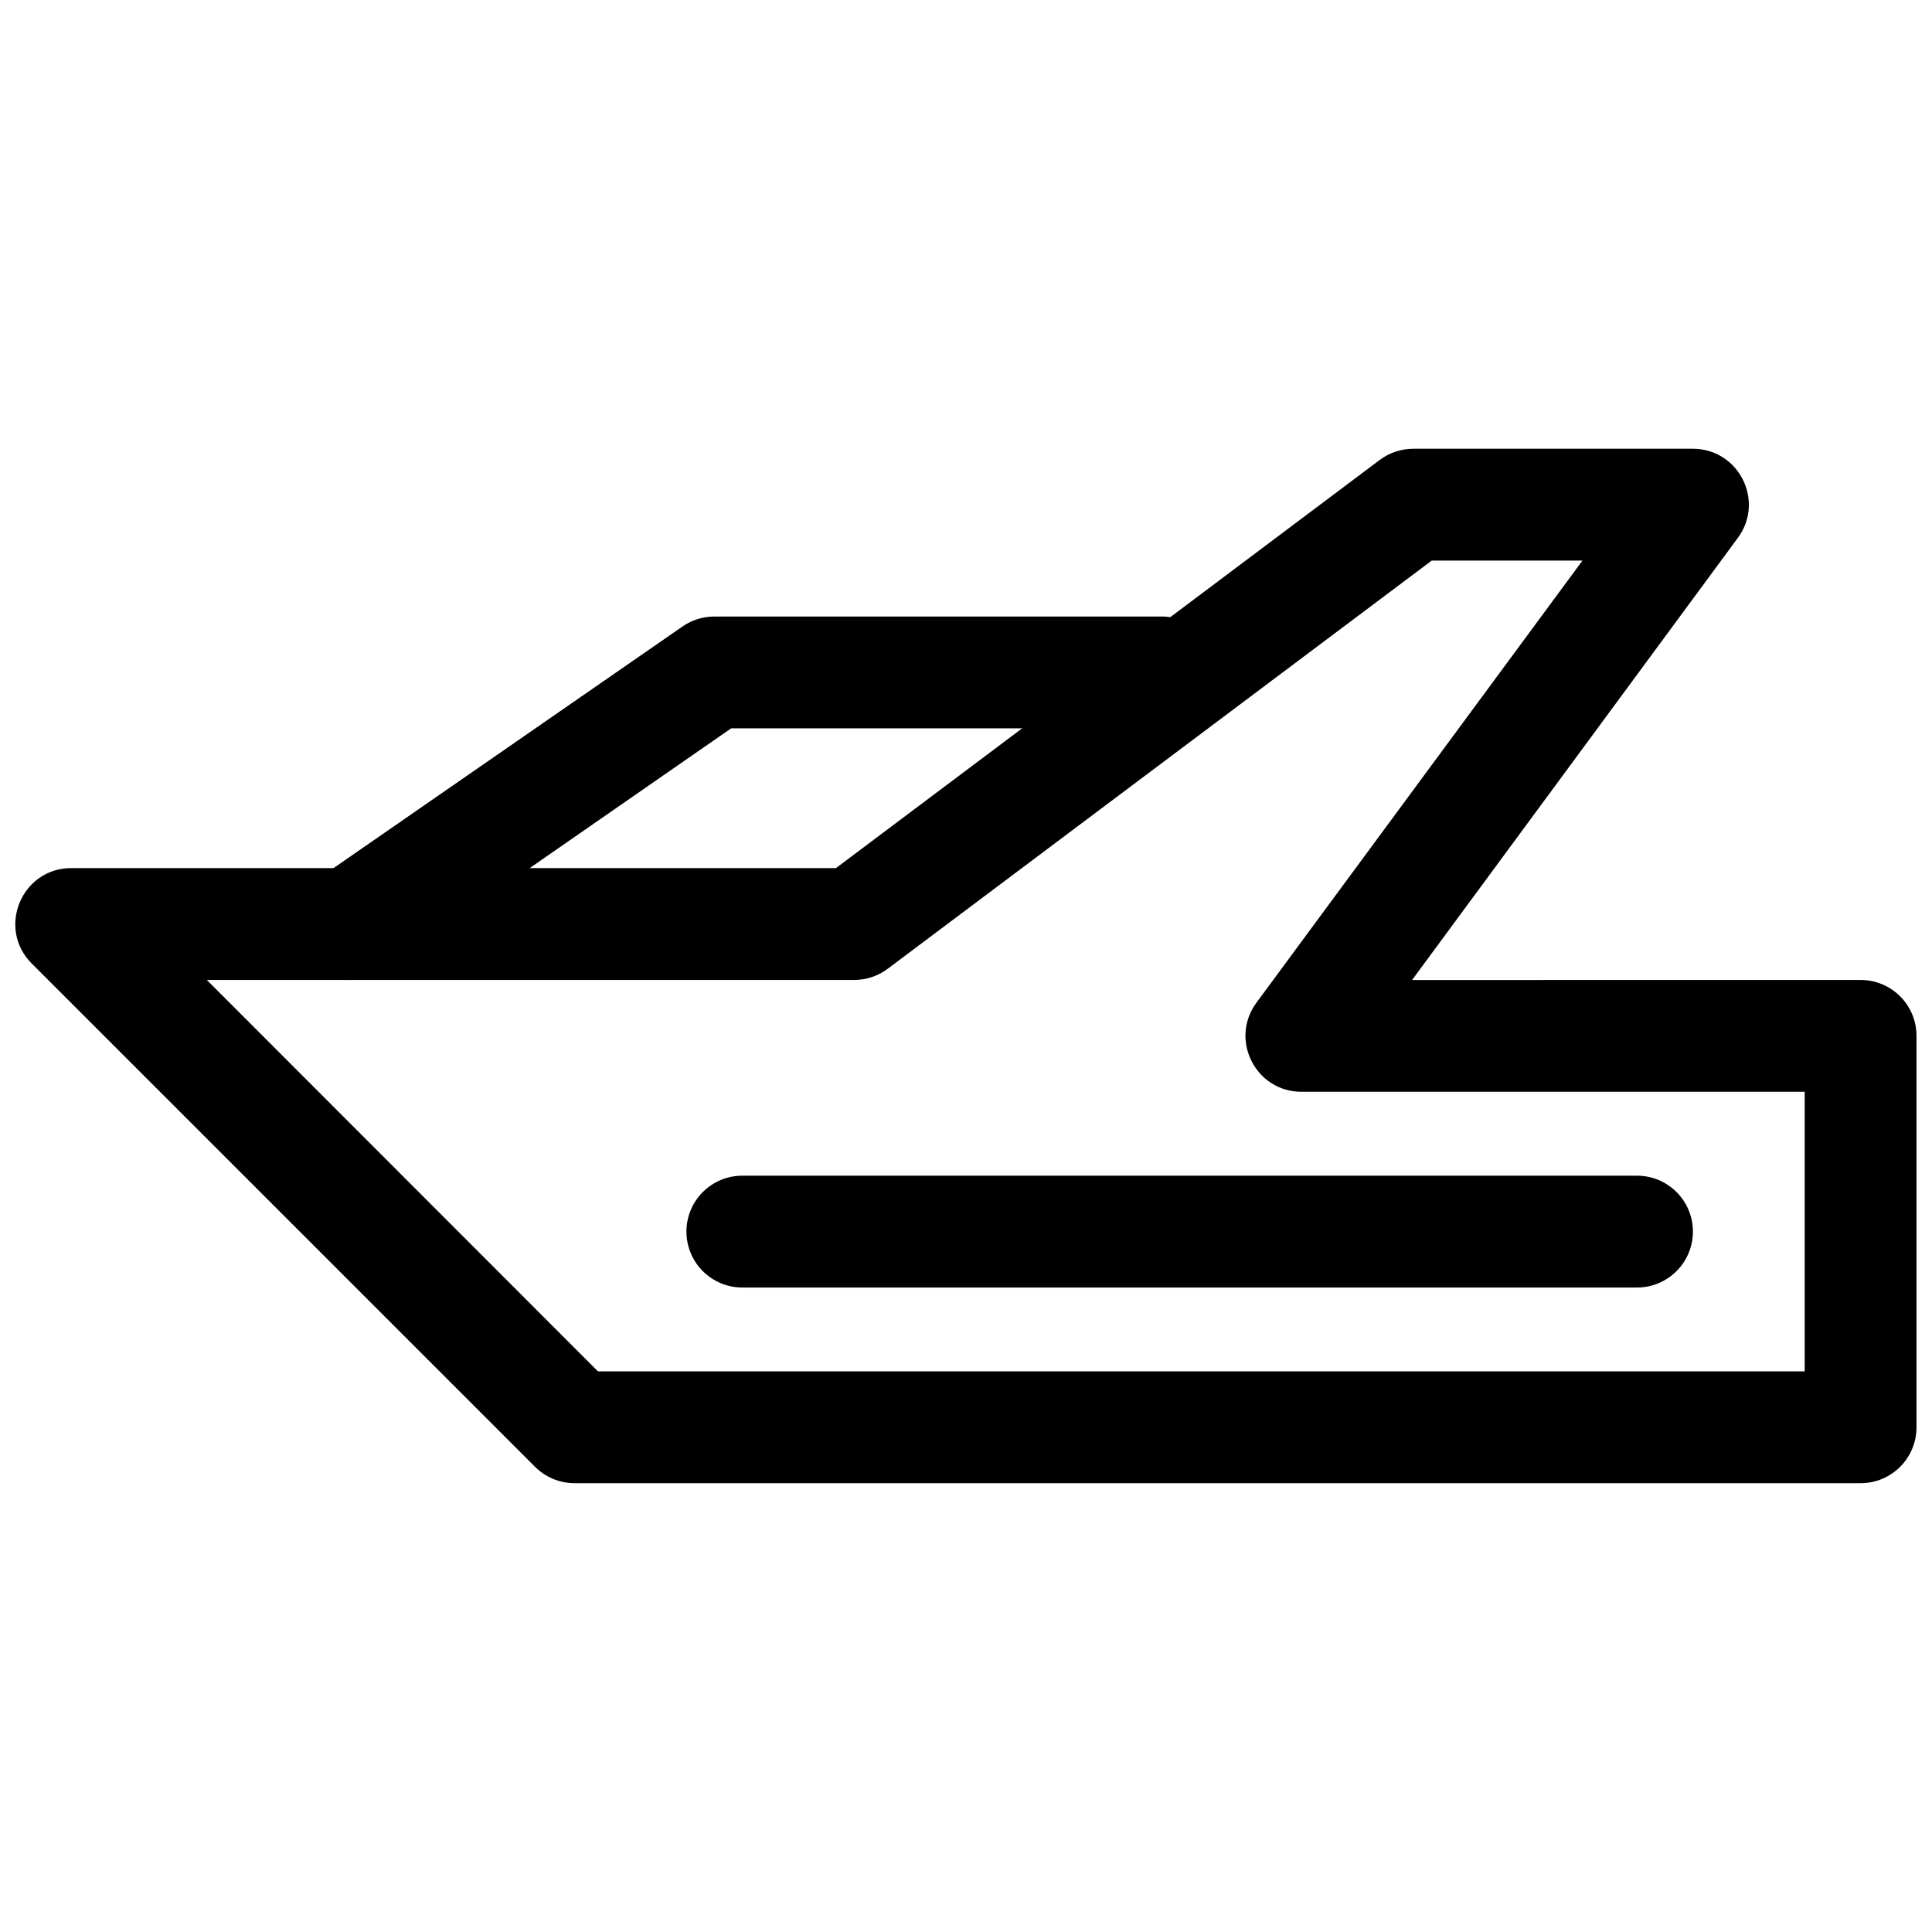 <?xml version="1.0" encoding="UTF-8"?>
<!-- The Best Svg Icon site in the world: iconSvg.co, Visit us! https://iconsvg.co -->
<svg width="800px" height="800px" version="1.1" viewBox="144 144 512 512" xmlns="http://www.w3.org/2000/svg">
 <defs>
  <clipPath id="a">
   <path d="m148.09 262h503.81v276h-503.81z"/>
  </clipPath>
 </defs>
 <g clip-path="url(#a)">
  <path d="m370.36 403.7c3.207 0 6.324-1.039 8.891-2.965l144.17-108.17h39.945l-86.395 117.16c-7.207 9.785-0.223 23.609 11.93 23.609h133.36v74.09h-319.8l-103.65-103.73zm-217.93-4.34 133.36 133.36c2.777 2.781 6.547 4.34 10.477 4.34h340.81c8.184 0 14.816-6.633 14.816-14.816v-103.73c0-8.184-6.633-14.816-14.816-14.816l-118.86 0.012 86.34-117.18c7.207-9.781 0.223-23.605-11.93-23.605h-74.09c-3.207 0-6.328 1.039-8.891 2.961l-144.11 108.17h-202.64c-13.199 0-19.812 15.961-10.477 25.297z" fill-rule="evenodd"/>
 </g>
 <path d="m340.73 455.57c-8.184 0-14.816 6.633-14.816 14.816 0 8.184 6.633 14.82 14.816 14.82h237.09c8.184 0 14.82-6.637 14.82-14.82 0-8.184-6.637-14.816-14.82-14.816z" fill-rule="evenodd"/>
 <path d="m337.76 337.02h114.1c8.188 0 14.82-6.637 14.82-14.82s-6.633-14.816-14.82-14.816h-118.54c-3.012 0-5.953 0.918-8.434 2.633l-96.316 66.684c-6.727 4.656-8.406 13.887-3.75 20.617 4.66 6.727 13.891 8.406 20.621 3.746z" fill-rule="evenodd"/>
</svg>